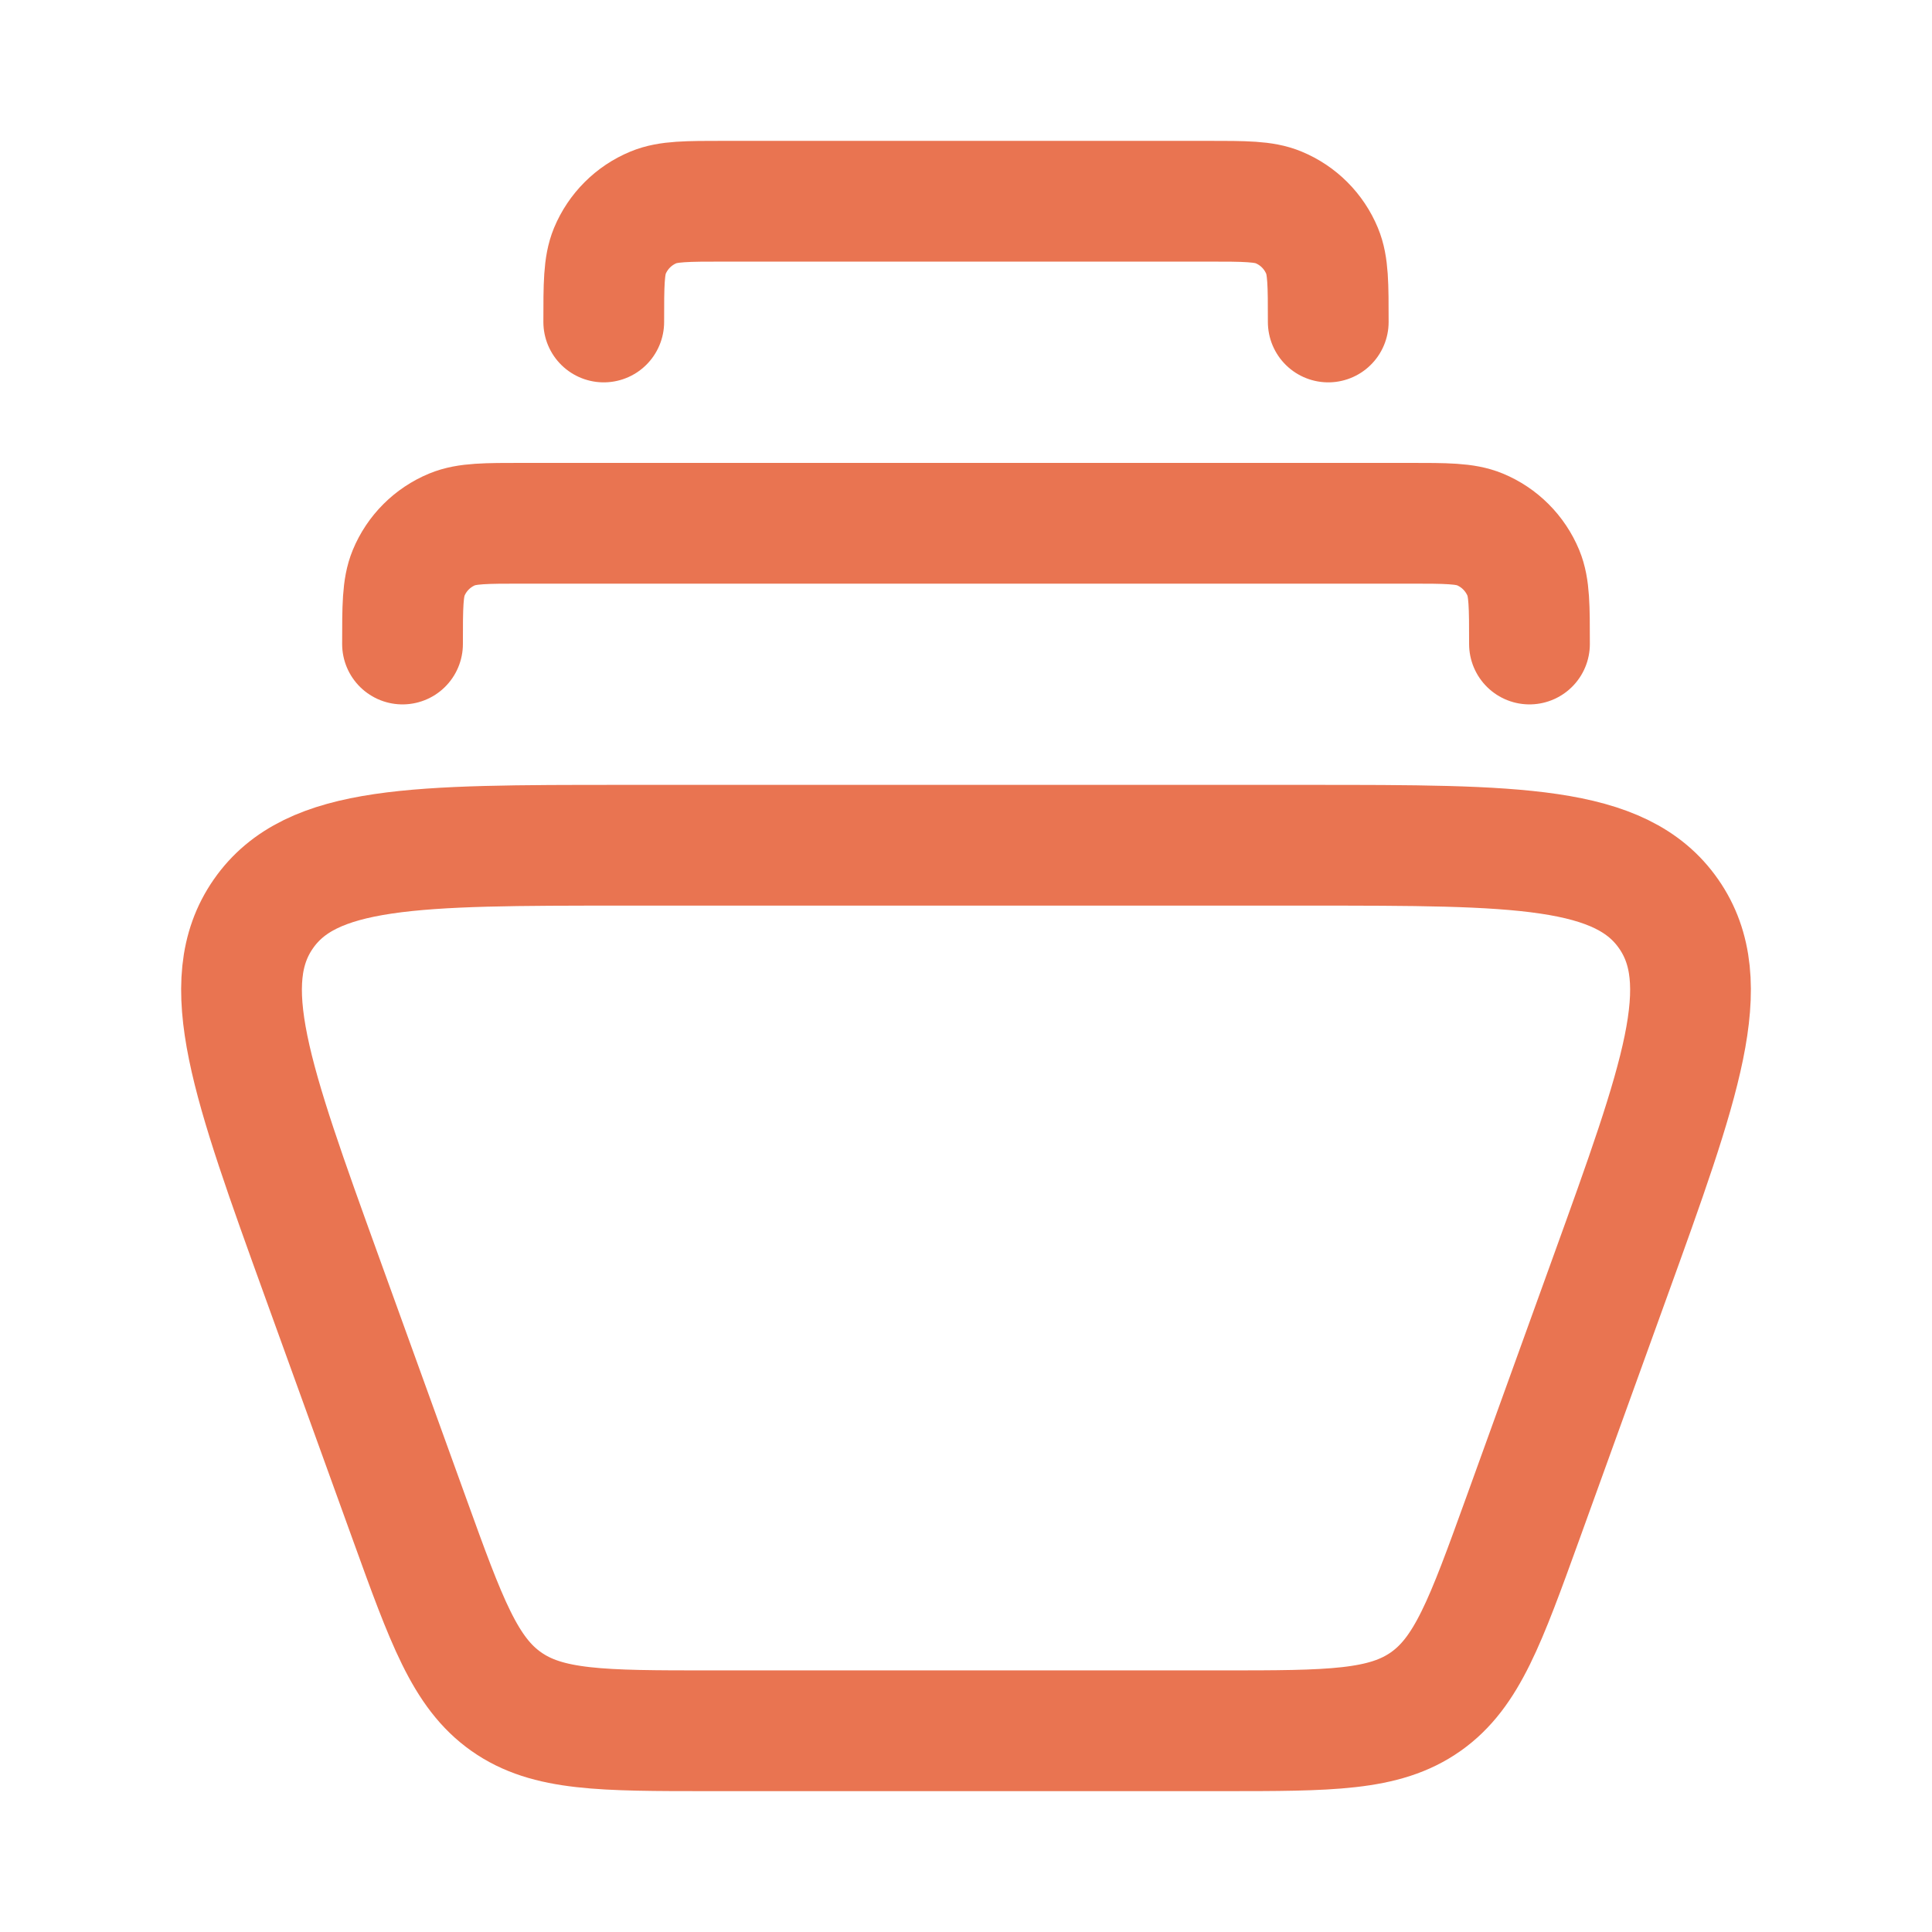 <svg width="32" height="32" viewBox="0 0 32 32" fill="none" xmlns="http://www.w3.org/2000/svg">
<path d="M21.684 14H10.316C6.874 14 5.153 14 4.362 15.137C3.571 16.274 4.159 17.901 5.335 21.156L6.781 25.156C7.394 26.853 7.701 27.702 8.385 28.184C9.07 28.667 9.967 28.667 11.762 28.667H20.238C22.033 28.667 22.93 28.667 23.615 28.184C24.299 27.702 24.606 26.853 25.22 25.156L26.665 21.156C27.841 17.901 28.43 16.274 27.638 15.137C26.847 14 25.126 14 21.684 14Z" stroke="#E97451" stroke-width="2" stroke-linecap="square"/>
<path d="M25.333 10.667C25.333 10.045 25.333 9.735 25.232 9.49C25.096 9.163 24.837 8.903 24.51 8.768C24.265 8.667 23.954 8.667 23.333 8.667H8.667C8.045 8.667 7.735 8.667 7.49 8.768C7.163 8.903 6.903 9.163 6.768 9.49C6.667 9.735 6.667 10.045 6.667 10.667" stroke="#E97451" stroke-width="2" stroke-linecap="round" stroke-linejoin="round"/>
<path d="M22 5.333C22 4.712 22 4.401 21.898 4.156C21.763 3.83 21.504 3.57 21.177 3.435C20.932 3.333 20.621 3.333 20 3.333H12C11.379 3.333 11.068 3.333 10.823 3.435C10.496 3.57 10.237 3.83 10.101 4.156C10 4.401 10 4.712 10 5.333" stroke="#E97451" stroke-width="2" stroke-linecap="round" stroke-linejoin="round"/>
</svg>
